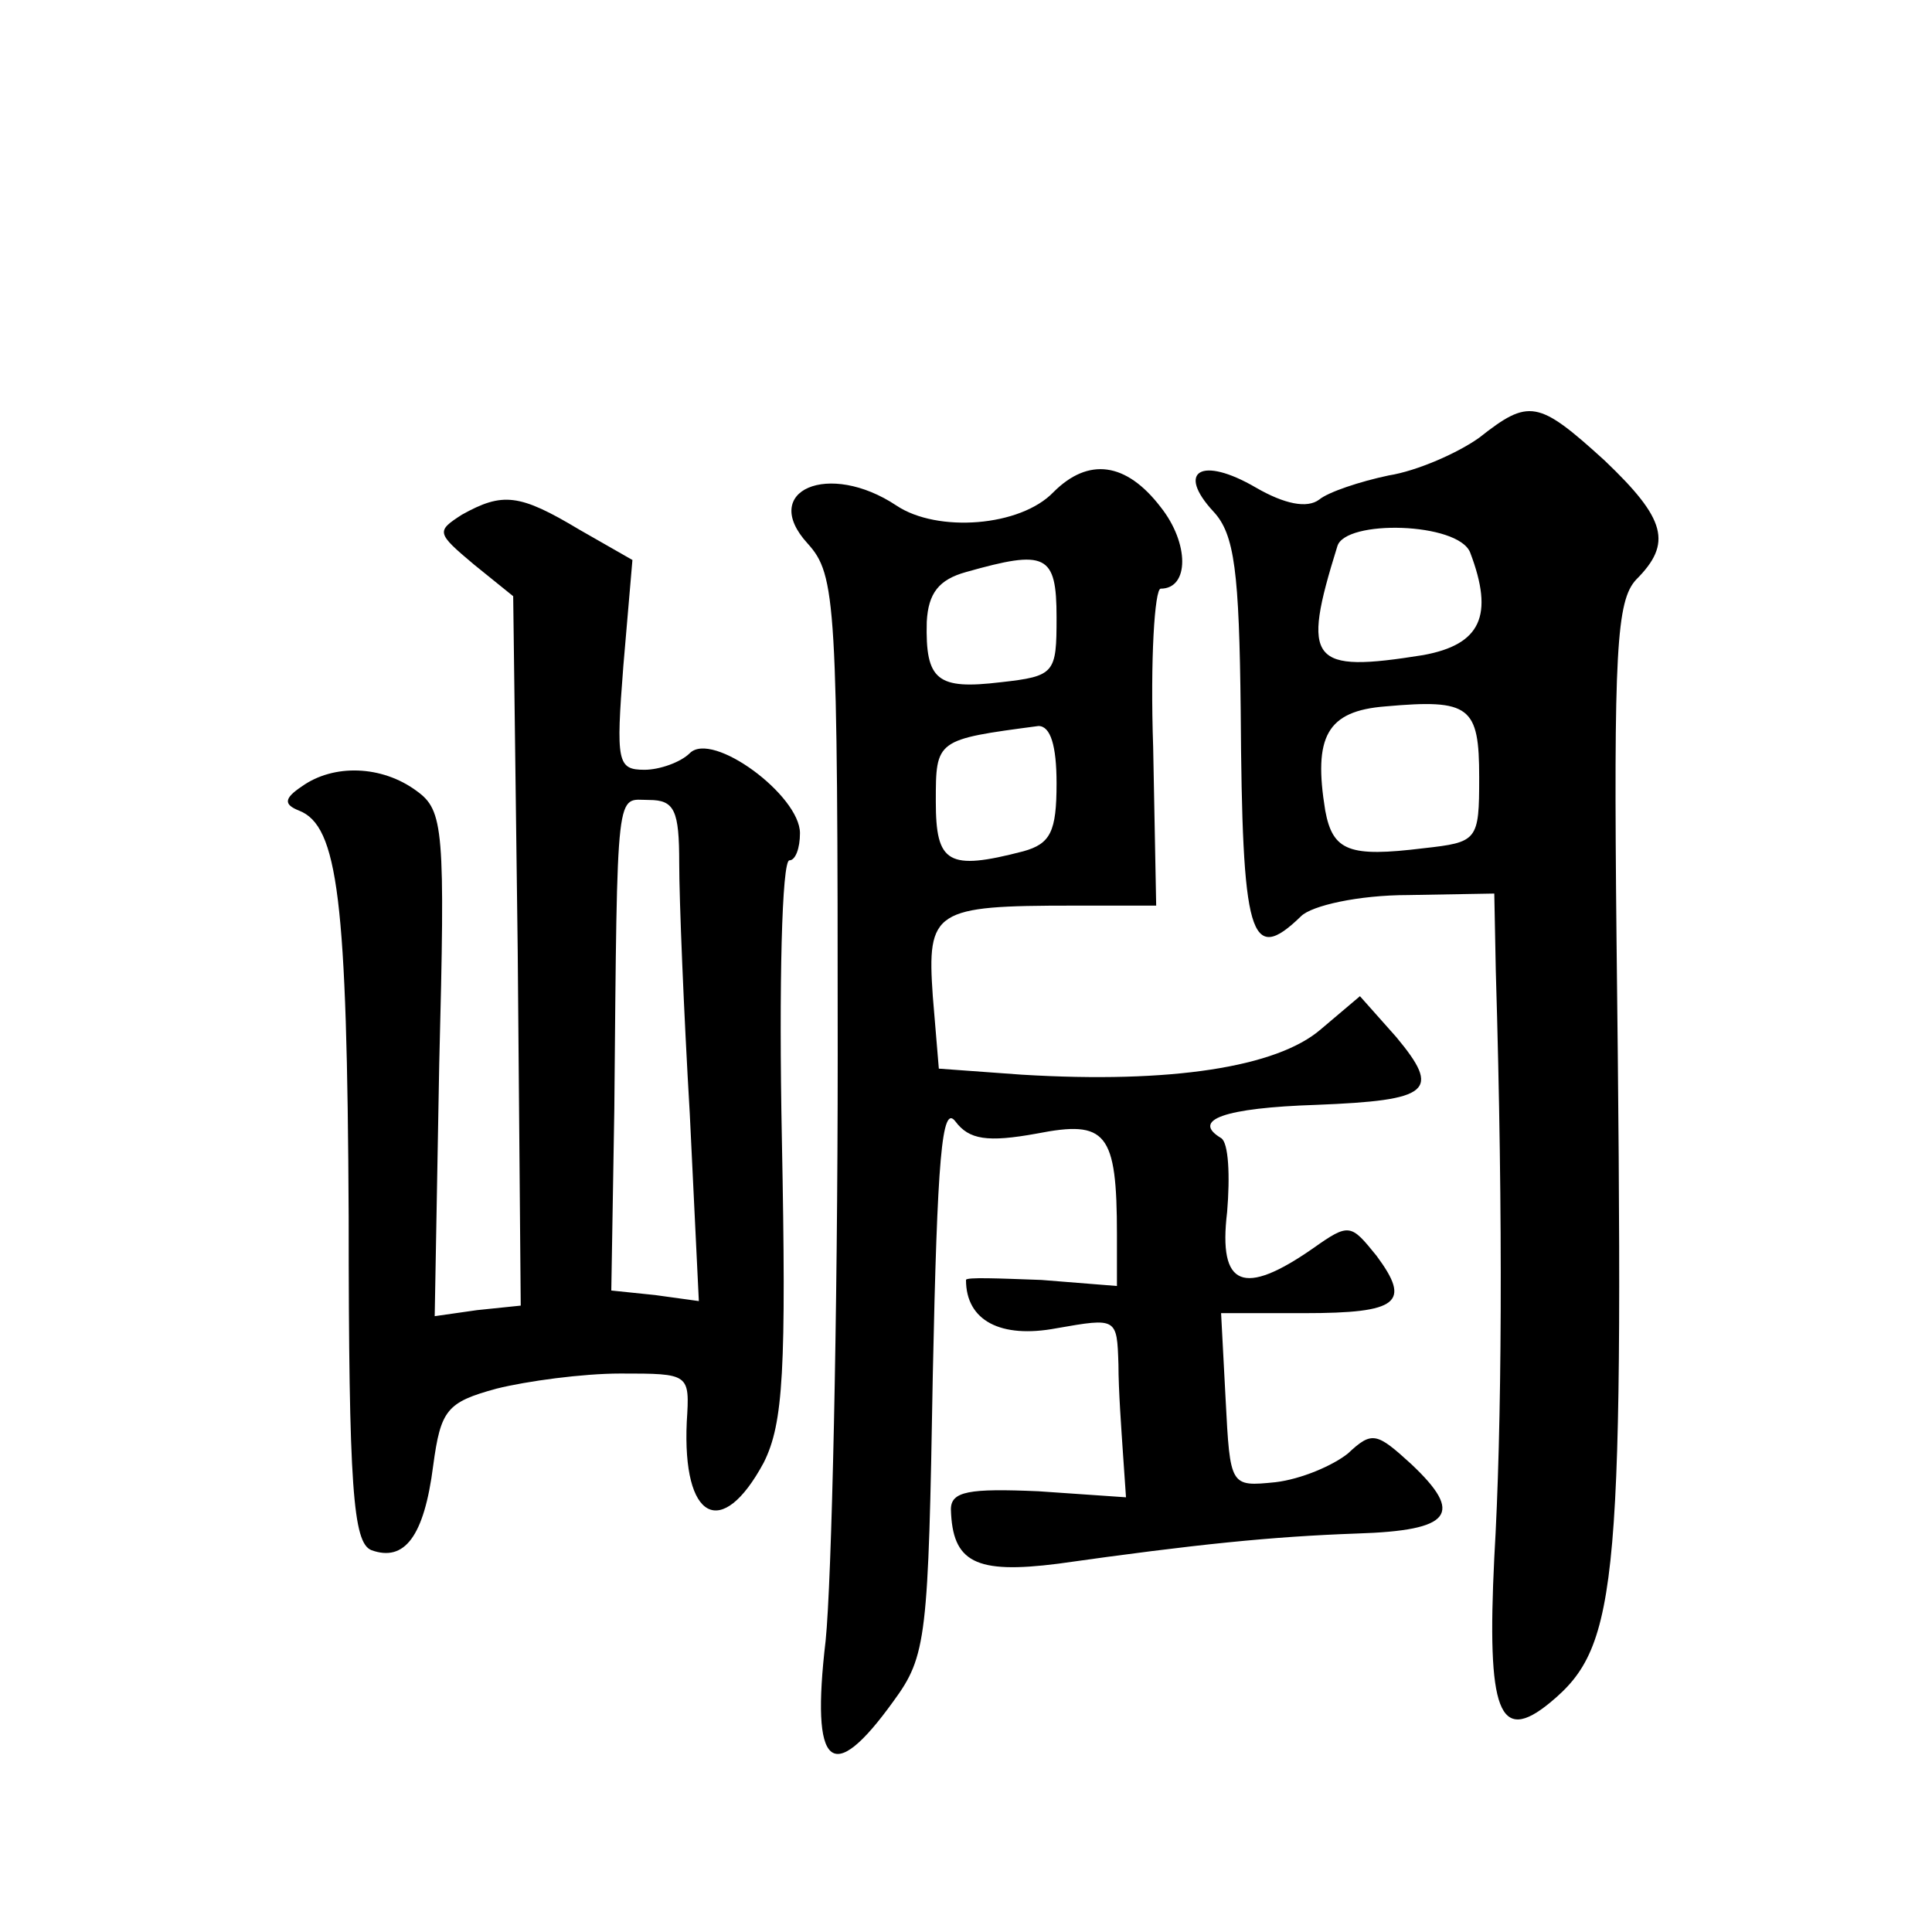 <?xml version="1.0" standalone="no"?>
<!DOCTYPE svg PUBLIC "-//W3C//DTD SVG 20010904//EN"
 "http://www.w3.org/TR/2001/REC-SVG-20010904/DTD/svg10.dtd">
<svg version="1.0" xmlns="http://www.w3.org/2000/svg"
 width="128pt" height="128pt" viewBox="0 0 128 128"
 preserveAspectRatio="xMidYMid meet">
<g transform="translate(0,128) scale(0.1,-0.1)"
fill="#0" stroke="none">
<path d="M980 990 c-14 -10 -41 -22 -60 -25 -19 -4 -40 -11 -46 -16 -8 -6 -23 -3
-42 8 -36 21 -53 11 -28 -16 14 -15 17 -40 18 -132 1 -150 6 -169 40 -136 7 7 38
14 71 14 l57 1 1 -51 c5 -167 4 -304 -1 -389 -5 -102 3 -124 37 -96 46 38 49 77
44 505 -2 192 0 225 13 239 24 24 20 40 -21 79 -44 40 -50 41 -83 15z m-6 -76 c16
-42 7 -61 -31 -68 -75 -12 -81 -5 -57 72 5 18 80 16 88 -4z m6 -149 c0 -42 -1 -43
-37 -47 -49 -6 -60 -2 -65 25 -8 49 1 66 40 69 56 5 62 0 62 -47z M698 954 c-22
-23 -77 -27 -104 -9 -45 30 -91 10 -59 -25 19 -21 20 -38 20 -339 0 -174 -4 -349
-8 -388 -10 -85 4 -97 45 -40 22 30 23 42 26 216 3 144 6 180 15 168 9 -12 21 -14
54 -8 46 9 53 1 53 -67 l0 -34 -50 4 c-28 1 -50 2 -50 0 0 -27 23 -39 60 -32 40
7 40 7 41 -24 0 -17 2 -44 3 -59 l2 -29 -58 4 c-46 2 -58 0 -58 -12 1 -35 16 -43
71 -36 92 13 142 18 198 20 63 2 71 13 36 46 -23 21 -26 22 -42 7 -10 -8 -31 -17
-48 -19 -30 -3 -30 -3 -33 55 l-3 57 55 0 c63 0 71 7 48 38 -17 21 -18 22 -42 5
-46 -32 -63 -26 -57 24 2 24 1 46 -4 49 -20 12 2 20 63 22 76 3 83 9 53 45 l-24
27 -26 -22 c-29 -25 -99 -36 -198 -30 l-55 4 -4 48 c-4 57 1 60 93 60 l55 0 -2
105 c-2 58 1 105 5 105 19 0 19 30 0 54 -23 30 -48 33 -71 10z m2 -83 c0 -37 -1
-39 -37 -43 -42 -5 -50 1 -49 40 1 19 8 28 26 33 53 15 60 12 60 -30z m0 -110 c0
-32 -4 -40 -22 -45 -50 -13 -58 -8 -58 33 0 41 0 41 68 50 8 0 12 -13 12 -38z M306
939 c-17 -11 -17 -12 8 -33 l26 -21 3 -235 2 -235 -29 -3 -28 -4 3 167 c4 156 3
168 -15 181 -23 17 -55 18 -76 3 -12 -8 -12 -12 -2 -16 26 -10 32 -59 33 -269 0
-181 3 -216 15 -221 22 -8 35 9 41 56 5 37 9 42 42 51 20 5 57 10 82 10 46 0 46
0 44 -32 -3 -65 23 -79 51 -27 13 26 15 61 12 215 -2 101 0 184 5 184 4 0 7 8 7
18 0 25 -58 68 -73 53 -6 -6 -20 -11 -30 -11 -18 0 -19 5 -14 69 l6 70 -35 20 c-40
24 -51 25 -78 10z m144 -231 c0 -24 3 -98 7 -166 l6 -124 -29 4 -29 3 2 120 c2
219 1 205 23 205 17 0 20 -7 20 -42z"/>
</g>
</svg>
